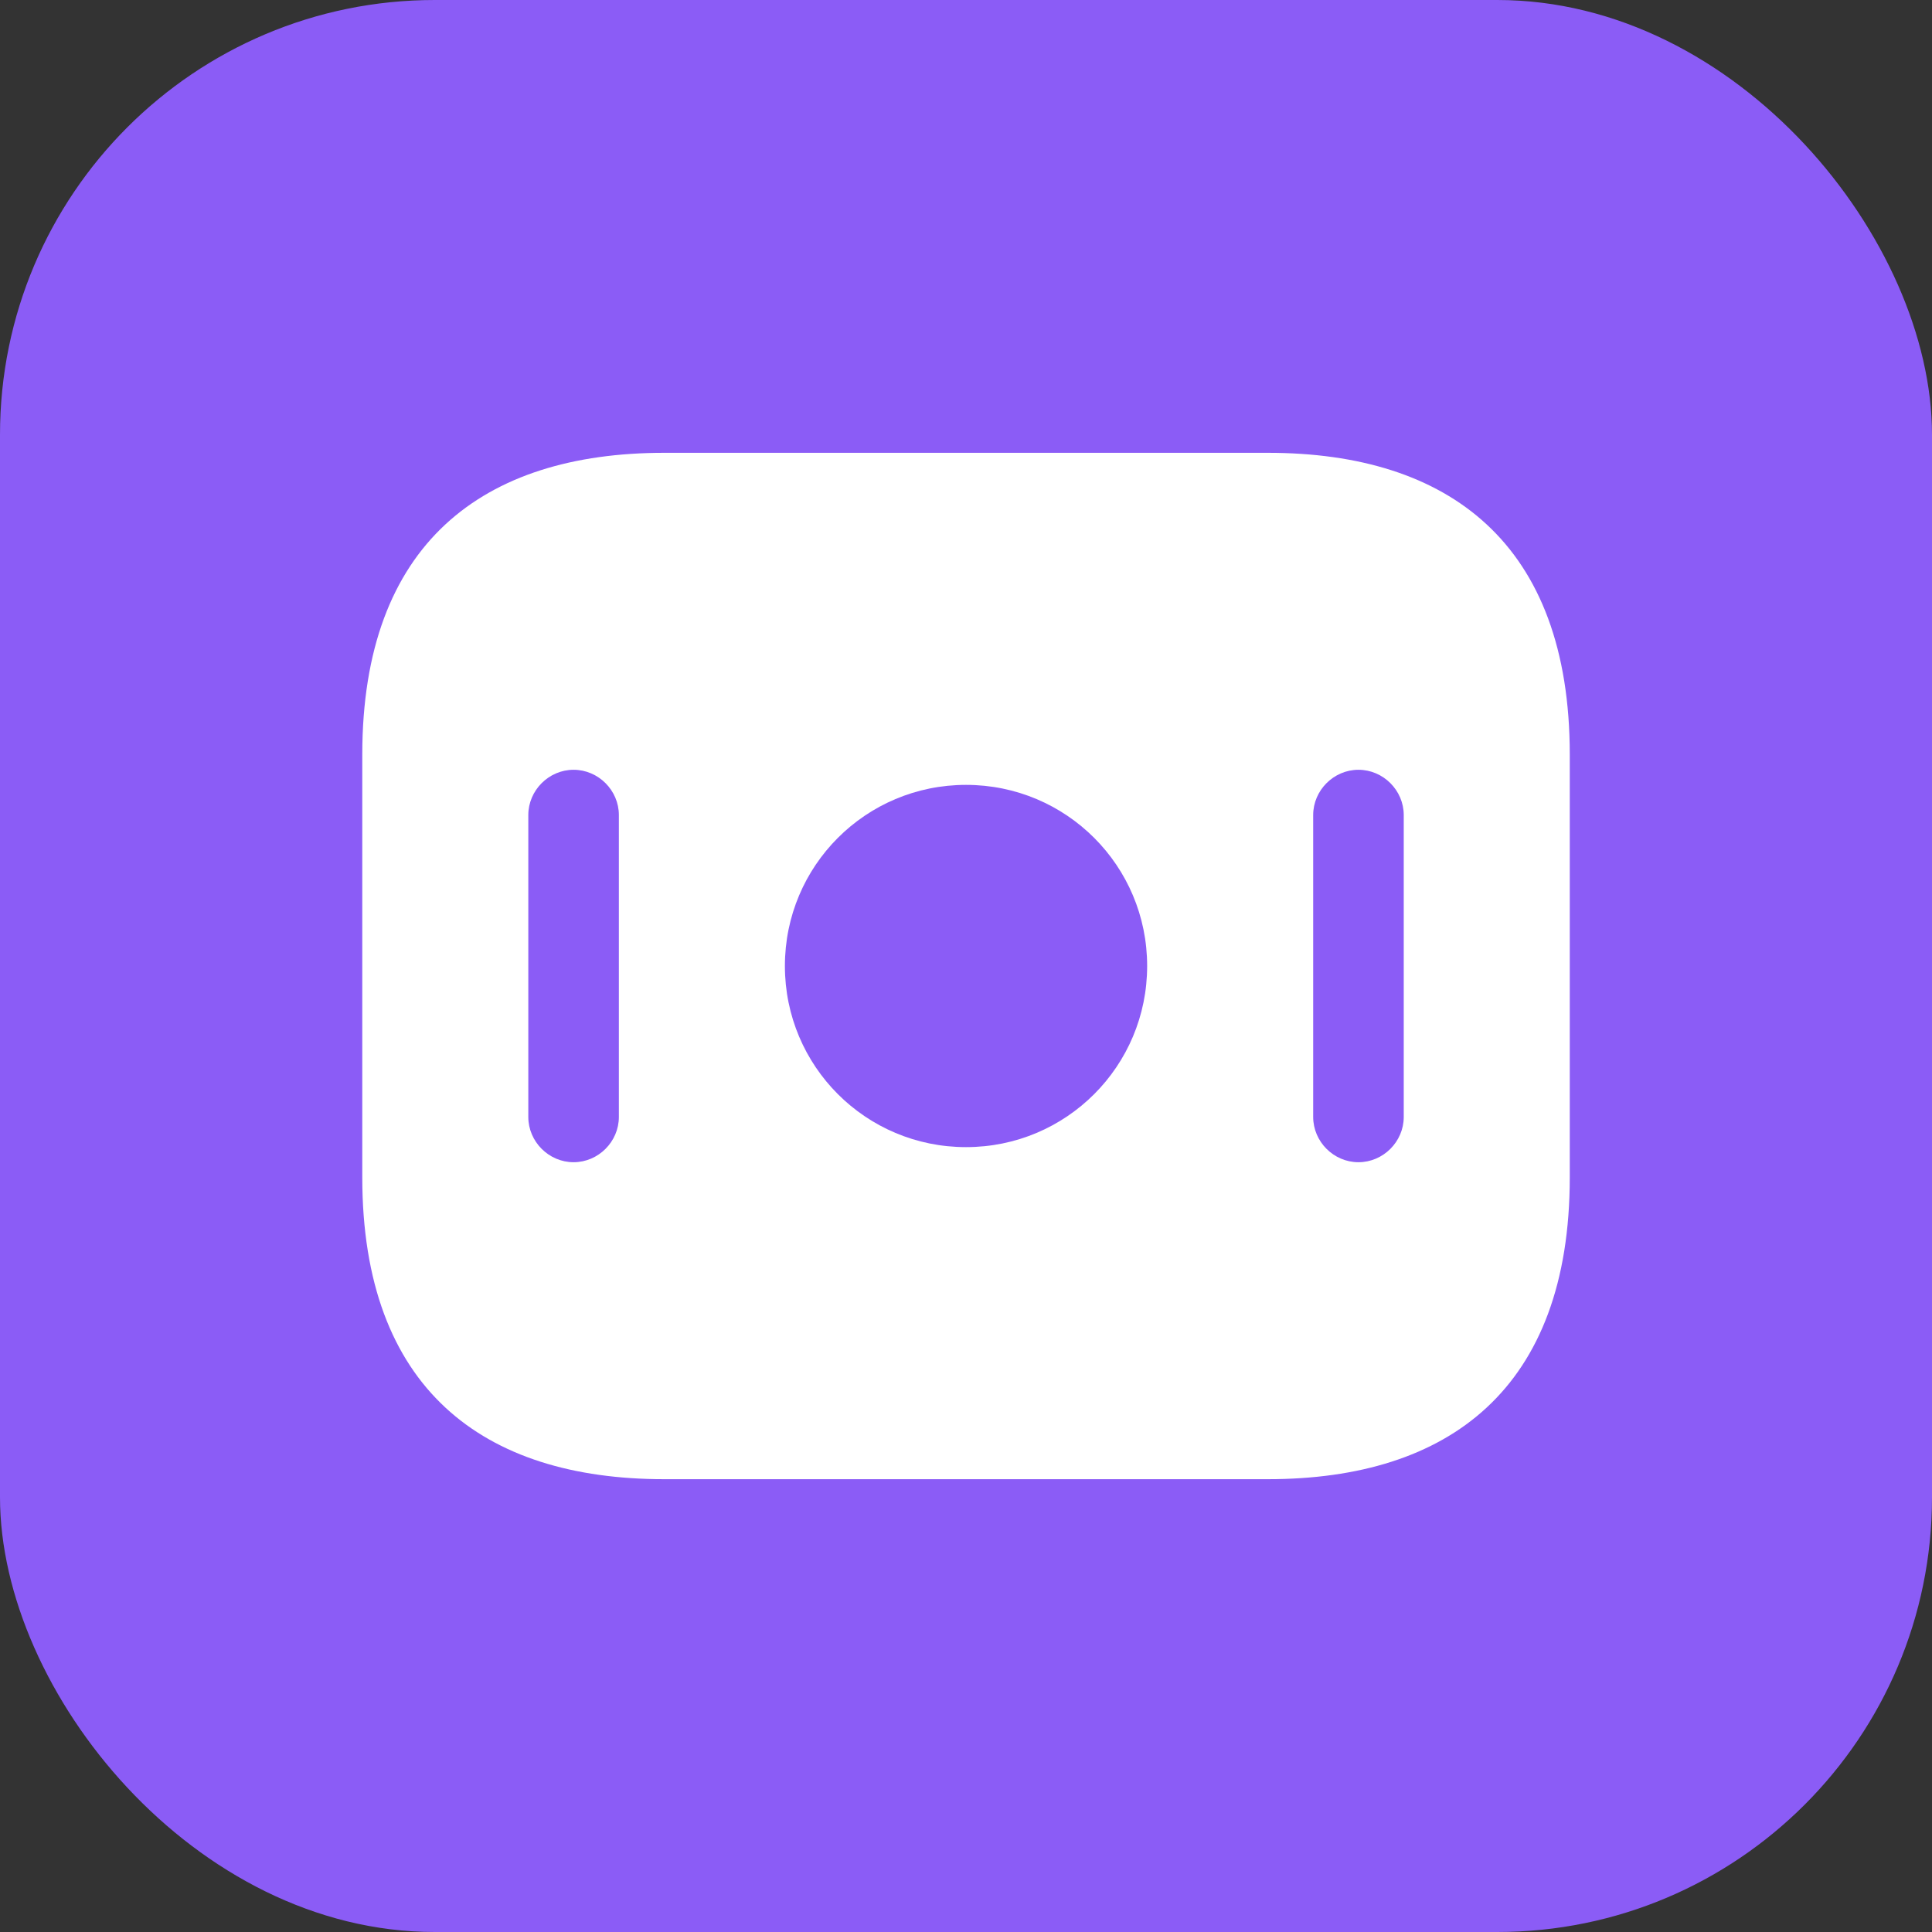 <svg  viewBox="0 0 80 80" fill="none" xmlns="http://www.w3.org/2000/svg">
    <rect x="0" y="0" width="80" height="80" fill="#333333" stroke="none"/>
    <rect width="80" height="80" rx="18" fill="#8B5CF6"/>
    <path d="M52.501 18.75H27.501C20.001 18.75 15.001 22.5 15.001 31.25V48.75C15.001 57.5 20.001 61.25 27.501 61.25H52.501C60.001 61.25 65.001 57.5 65.001 48.75V31.25C65.001 22.5 60.001 18.75 52.501 18.75ZM25.626 46.25C25.626 47.275 24.776 48.125 23.751 48.125C22.726 48.125 21.876 47.275 21.876 46.25V33.75C21.876 32.725 22.726 31.875 23.751 31.875C24.776 31.875 25.626 32.725 25.626 33.75V46.25ZM40.001 47.5C35.851 47.5 32.501 44.15 32.501 40C32.501 35.85 35.851 32.5 40.001 32.5C44.151 32.5 47.501 35.85 47.501 40C47.501 44.15 44.151 47.5 40.001 47.5ZM58.126 46.25C58.126 47.275 57.276 48.125 56.251 48.125C55.226 48.125 54.376 47.275 54.376 46.25V33.75C54.376 32.725 55.226 31.875 56.251 31.875C57.276 31.875 58.126 32.725 58.126 33.75V46.25Z" fill="white"/>
</svg>
